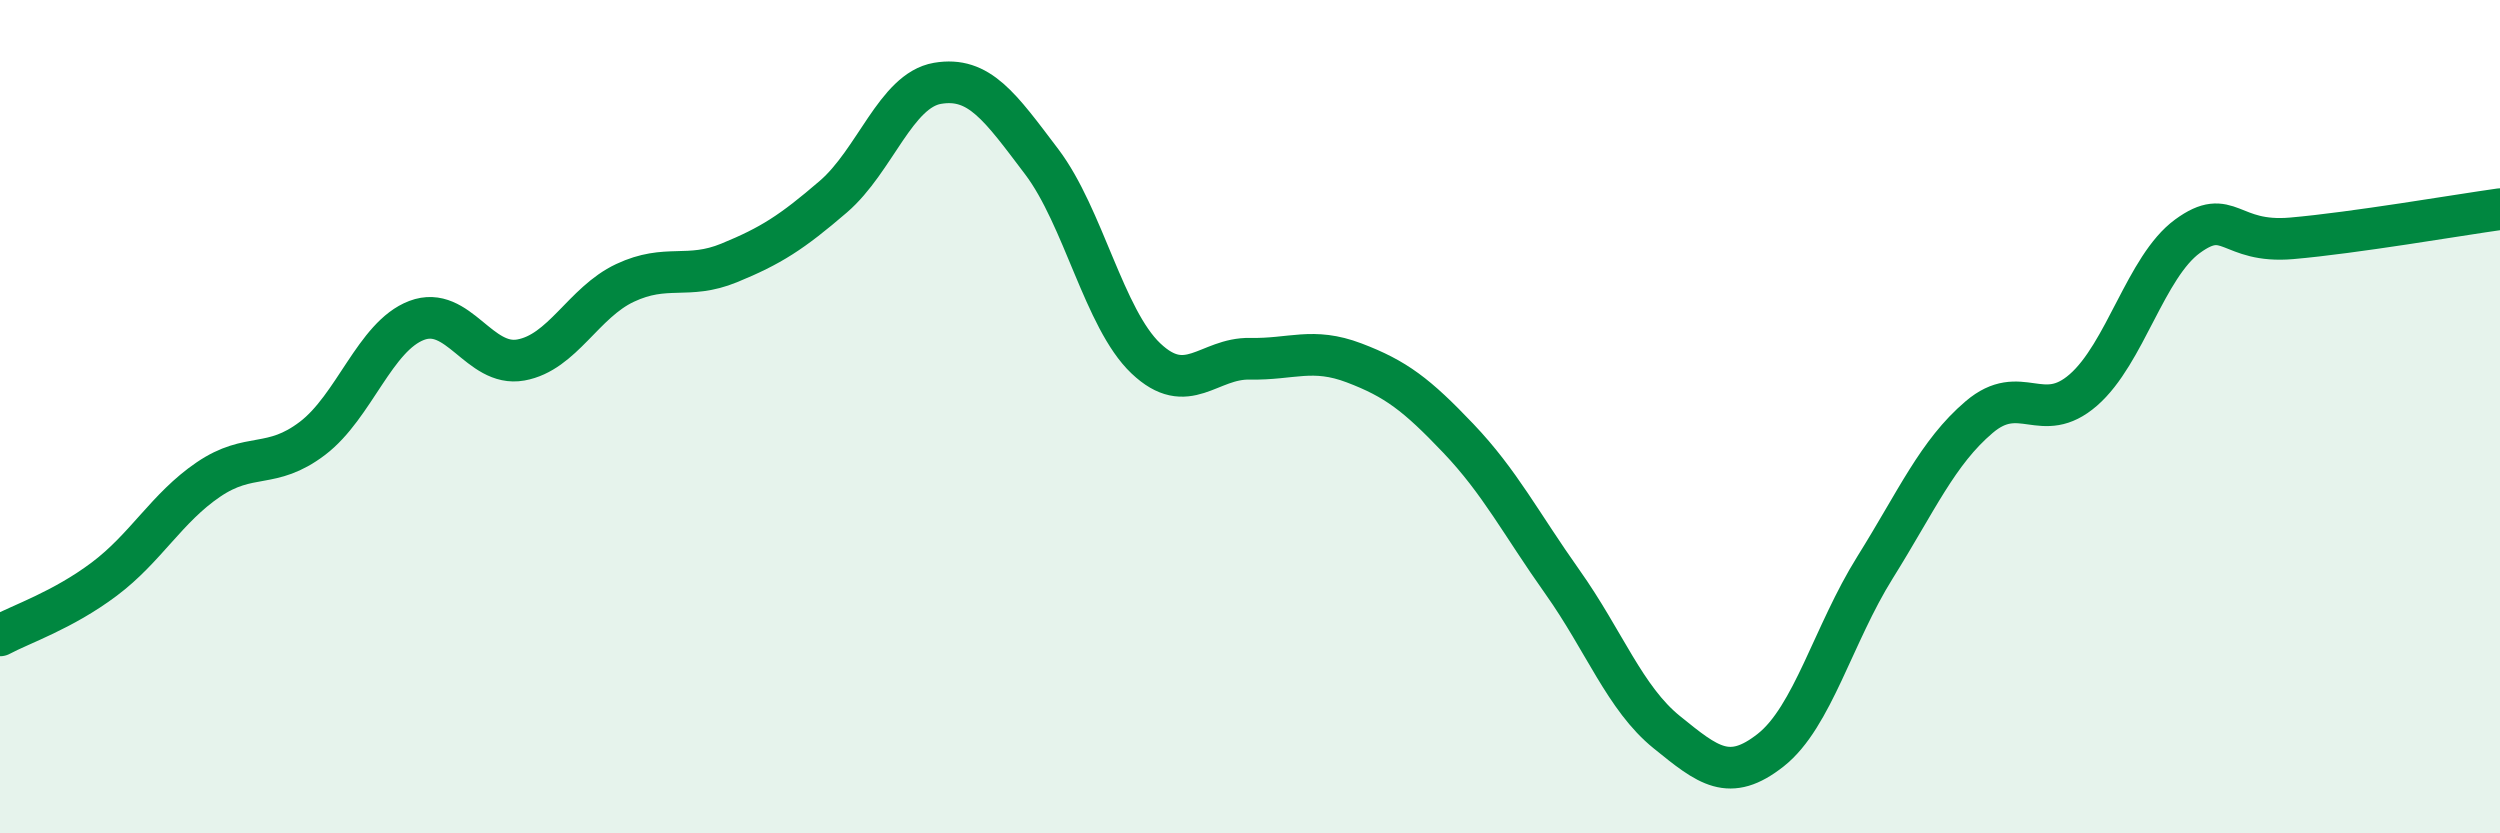 
    <svg width="60" height="20" viewBox="0 0 60 20" xmlns="http://www.w3.org/2000/svg">
      <path
        d="M 0,15.25 C 0.5,14.98 1.5,14.65 2.5,13.9 C 3.5,13.15 4,12.19 5,11.51 C 6,10.83 6.5,11.28 7.5,10.52 C 8.5,9.76 9,8.07 10,7.69 C 11,7.31 11.5,8.82 12.5,8.64 C 13.5,8.46 14,7.26 15,6.79 C 16,6.32 16.5,6.72 17.5,6.31 C 18.5,5.9 19,5.58 20,4.72 C 21,3.86 21.5,2.17 22.5,2 C 23.5,1.83 24,2.56 25,3.88 C 26,5.2 26.5,7.65 27.5,8.6 C 28.5,9.55 29,8.59 30,8.61 C 31,8.63 31.5,8.33 32.5,8.71 C 33.5,9.09 34,9.47 35,10.52 C 36,11.57 36.5,12.56 37.5,13.97 C 38.5,15.38 39,16.76 40,17.57 C 41,18.38 41.5,18.79 42.5,18 C 43.5,17.21 44,15.22 45,13.62 C 46,12.02 46.5,10.86 47.5,10.01 C 48.5,9.16 49,10.23 50,9.36 C 51,8.49 51.5,6.4 52.5,5.67 C 53.5,4.94 53.5,5.85 55,5.72 C 56.5,5.59 59,5.16 60,5.02L60 20L0 20Z"
        fill="#008740"
        opacity="0.1"
        stroke-linecap="round"
        stroke-linejoin="round"
      />
      <path
        d="M 0,15.25 C 0.5,14.98 1.5,14.65 2.5,13.9 C 3.5,13.15 4,12.19 5,11.51 C 6,10.83 6.5,11.28 7.5,10.52 C 8.5,9.76 9,8.07 10,7.69 C 11,7.31 11.5,8.82 12.5,8.64 C 13.5,8.46 14,7.26 15,6.79 C 16,6.32 16.5,6.72 17.5,6.31 C 18.5,5.9 19,5.58 20,4.72 C 21,3.86 21.5,2.17 22.5,2 C 23.5,1.83 24,2.56 25,3.88 C 26,5.2 26.5,7.65 27.5,8.6 C 28.5,9.55 29,8.59 30,8.61 C 31,8.63 31.5,8.33 32.5,8.71 C 33.5,9.09 34,9.47 35,10.52 C 36,11.57 36.5,12.56 37.5,13.97 C 38.5,15.38 39,16.76 40,17.57 C 41,18.38 41.5,18.79 42.5,18 C 43.5,17.21 44,15.22 45,13.62 C 46,12.02 46.5,10.86 47.5,10.01 C 48.5,9.16 49,10.23 50,9.36 C 51,8.49 51.5,6.4 52.5,5.67 C 53.5,4.94 53.5,5.85 55,5.72 C 56.5,5.59 59,5.16 60,5.02"
        stroke="#008740"
        stroke-width="1"
        fill="none"
        stroke-linecap="round"
        stroke-linejoin="round"
      />
    </svg>
  